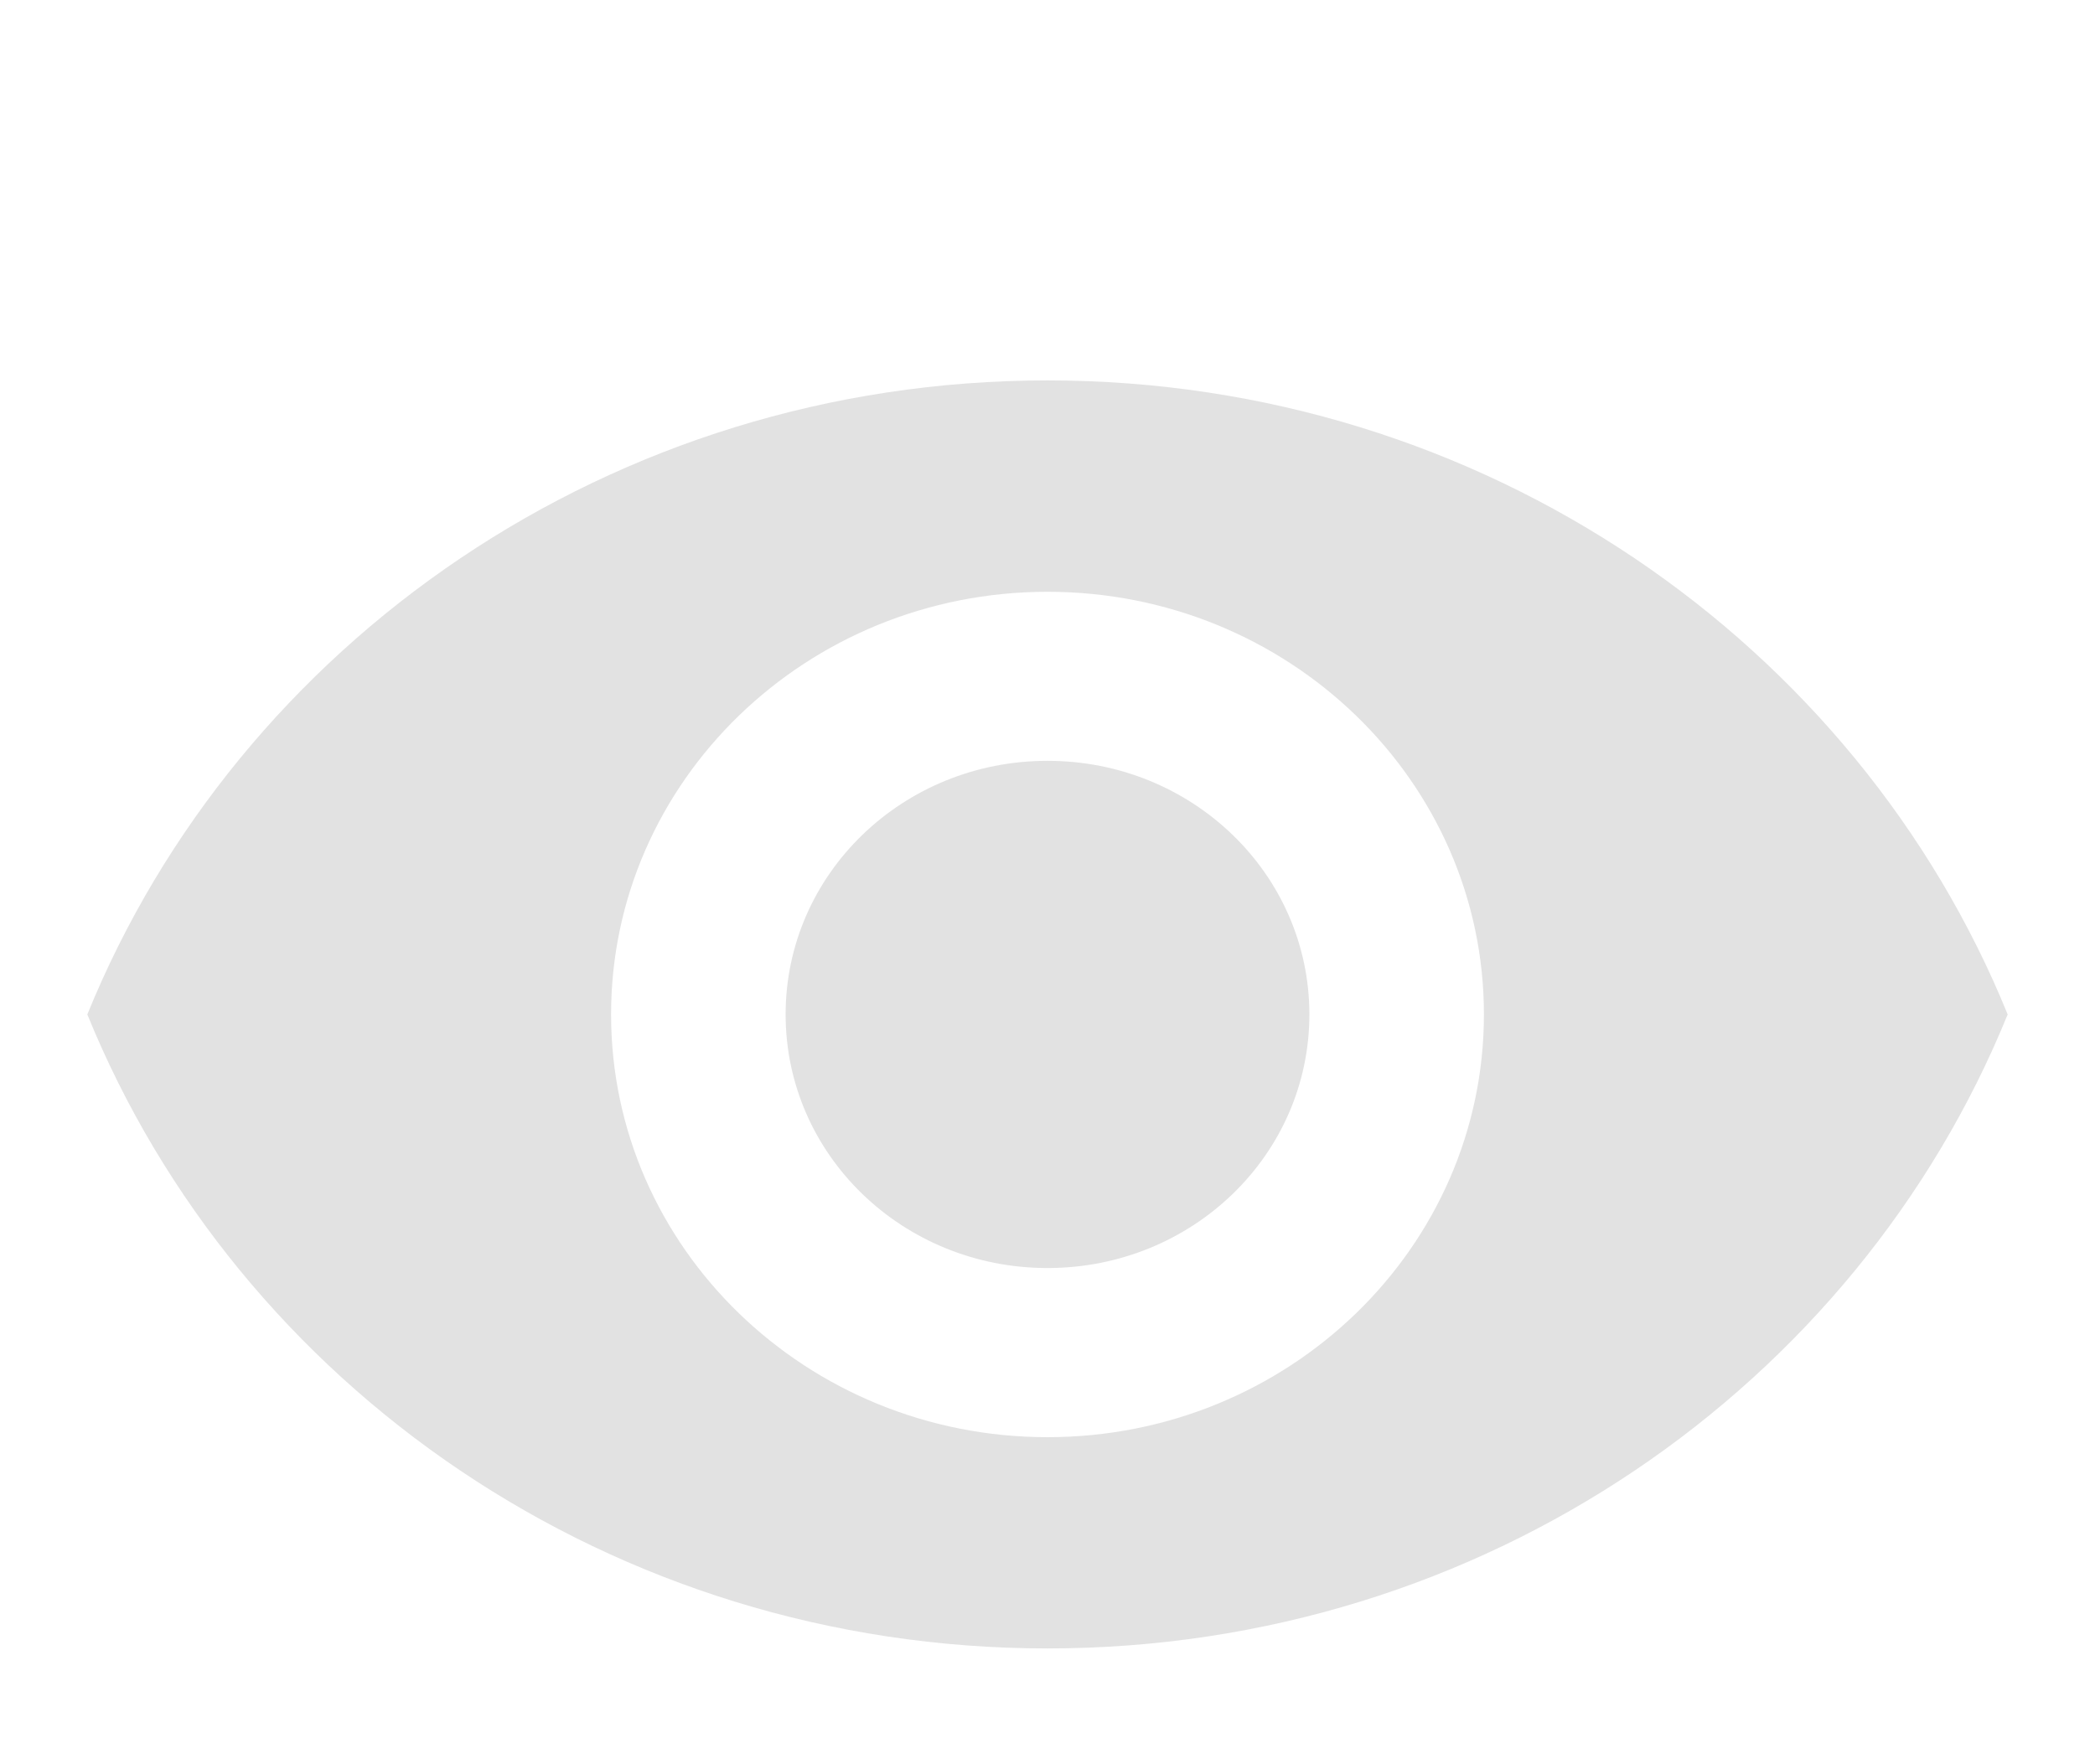 <svg width="19" height="16" viewBox="0 0 19 16" fill="none" xmlns="http://www.w3.org/2000/svg">
<g clip-path="url(#clip0)">
<path d="M9.5 3.45C5.542 3.45 2.161 5.835 0.792 9.2C2.161 12.566 5.542 14.95 9.5 14.95C13.458 14.95 16.839 12.566 18.208 9.2C16.839 5.835 13.458 3.45 9.5 3.45ZM9.5 13.034C7.315 13.034 5.542 11.316 5.542 9.2C5.542 7.084 7.315 5.367 9.5 5.367C11.685 5.367 13.458 7.084 13.458 9.2C13.458 11.316 11.685 13.034 9.5 13.034ZM9.5 6.9C8.186 6.9 7.125 7.928 7.125 9.2C7.125 10.473 8.186 11.5 9.5 11.5C10.814 11.5 11.875 10.473 11.875 9.2C11.875 7.928 10.814 6.9 9.5 6.9Z" fill="#E2E2E2"/>
</g>
<defs>
<clipPath id="clip0">
<rect width="19" height="16" fill="white"/>
</clipPath>
</defs>
</svg>
